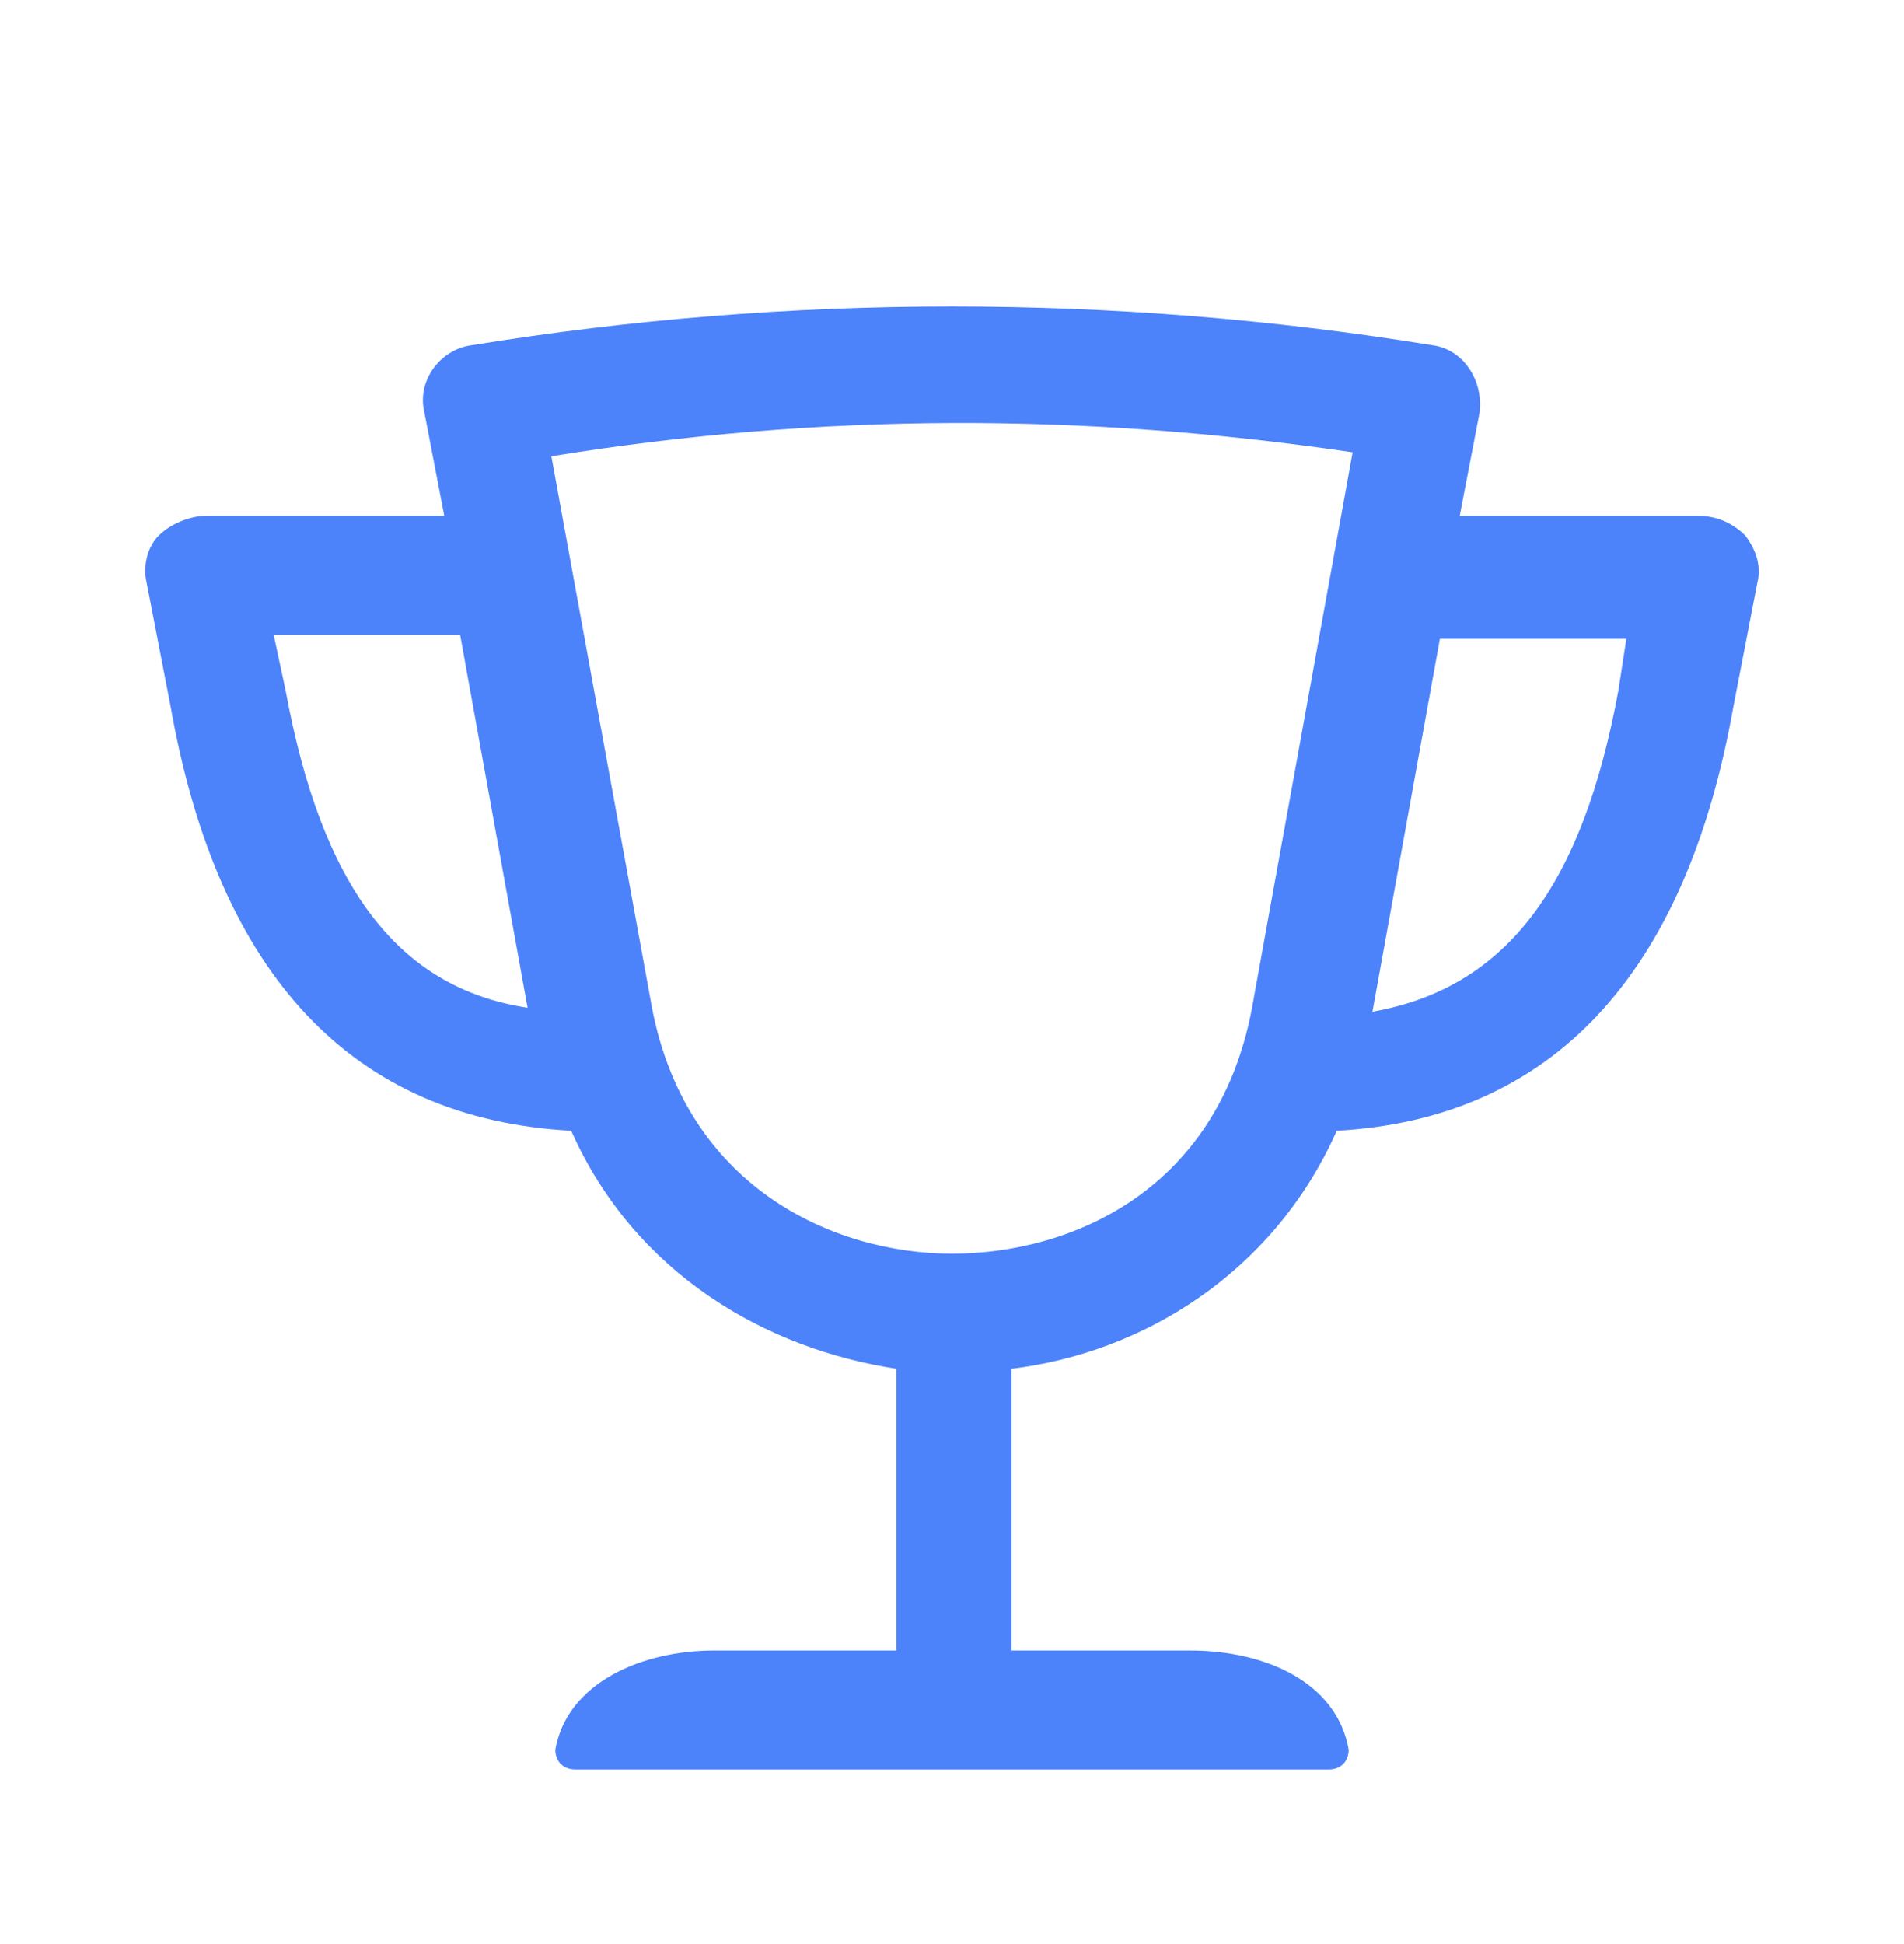 <?xml version="1.0" encoding="UTF-8"?>
<!-- Generator: Adobe Illustrator 26.3.1, SVG Export Plug-In . SVG Version: 6.00 Build 0)  -->
<svg xmlns="http://www.w3.org/2000/svg" xmlns:xlink="http://www.w3.org/1999/xlink" id="Layer_1" x="0px" y="0px" viewBox="0 0 48 49" style="enable-background:new 0 0 48 49;" xml:space="preserve" fill="#4d83fa" data-library="gosweb_dou" data-icon="dostizhenija_i_pobedy" data-color="#4d83fa">
<path class="st0" d="M44,13.5c-0.3-0.3-0.7-0.5-1.2-0.5h-6l0.5-2.6c0.1-0.8-0.4-1.6-1.2-1.7c0,0,0,0,0,0c0,0,0,0,0,0  c-8-1.3-16.2-1.3-24.2,0c0,0,0,0,0,0c0,0,0,0,0,0c-0.8,0.1-1.4,0.9-1.2,1.7l0.5,2.6h-6c-0.4,0-0.9,0.2-1.2,0.5  c-0.3,0.3-0.4,0.8-0.3,1.2l0.6,3.1c1.2,6.8,4.6,10.4,10.1,10.7c1.6,3.6,4.9,5.5,8.2,6v7.1H18c-1.8,0-3.7,0.8-4,2.5  c0,0.3,0.2,0.5,0.5,0.5h19c0.3,0,0.5-0.2,0.5-0.5c-0.3-1.7-2.1-2.5-4-2.5h-4.5v-7.1c3.3-0.4,6.6-2.4,8.2-6c5.4-0.3,8.8-3.9,10-10.7  l0.6-3.1C44.4,14.3,44.3,13.9,44,13.5z M7.2,17.4L6.9,16h4.7l1.7,9.4C10,24.9,8.1,22.3,7.2,17.4z M24,31.6c-3,0-6.8-1.7-7.6-6.4  l-2.5-13.7c6.8-1.1,13.4-1.1,20.2-0.1l-2.5,13.8C30.8,30,27,31.6,24,31.6z M40.8,17.4c-0.9,4.9-2.8,7.5-6.2,8.1l1.7-9.4h4.7  L40.8,17.4z"></path>
</svg>
